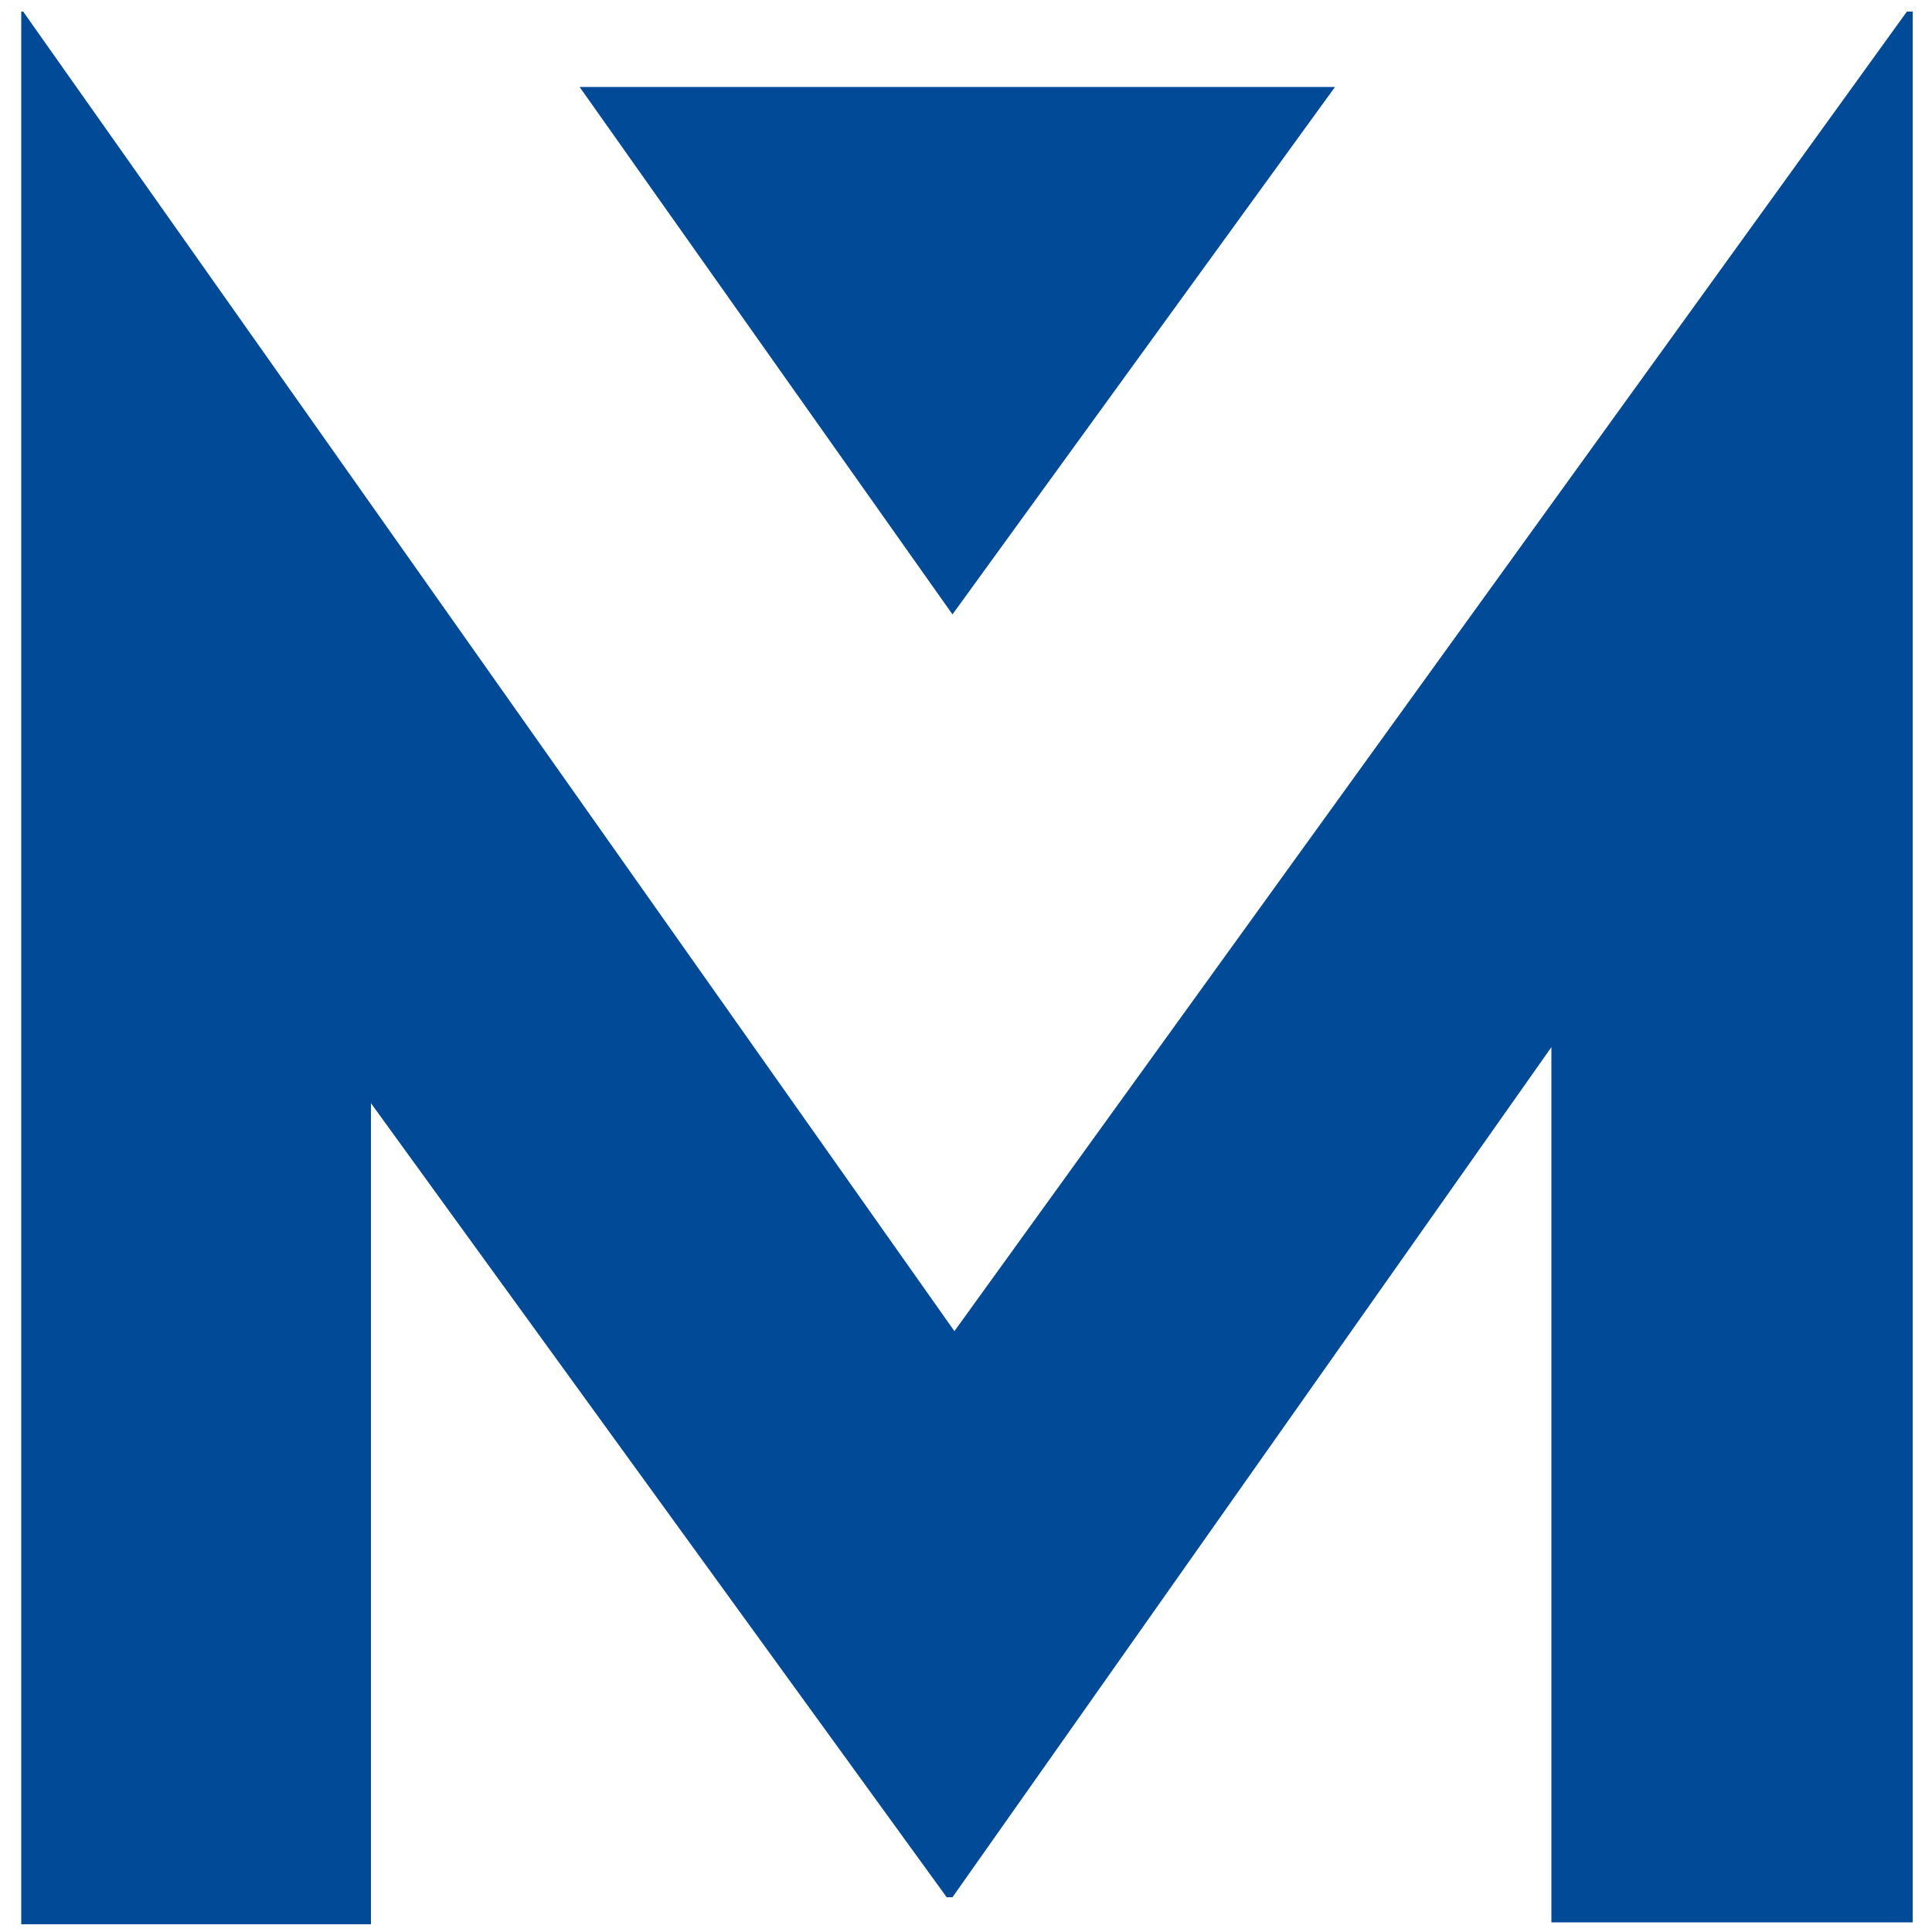 <svg xmlns="http://www.w3.org/2000/svg" xmlns:xlink="http://www.w3.org/1999/xlink" id="Calque_1" x="0px" y="0px" viewBox="0 0 100 100" xml:space="preserve"><path id="Trac&#xE9;_244" fill="#004A98" d="M99,0.6v98.9H80.3V54.2l-31,44H49L19.2,57.1v42.5H1.1V0.6h0.1l48.2,68.3L98.7,0.6H99z"></path><path id="Trac&#xE9;_253" fill="#004A98" d="M69.1,4.5L49.3,31.8L30,4.5"></path></svg>